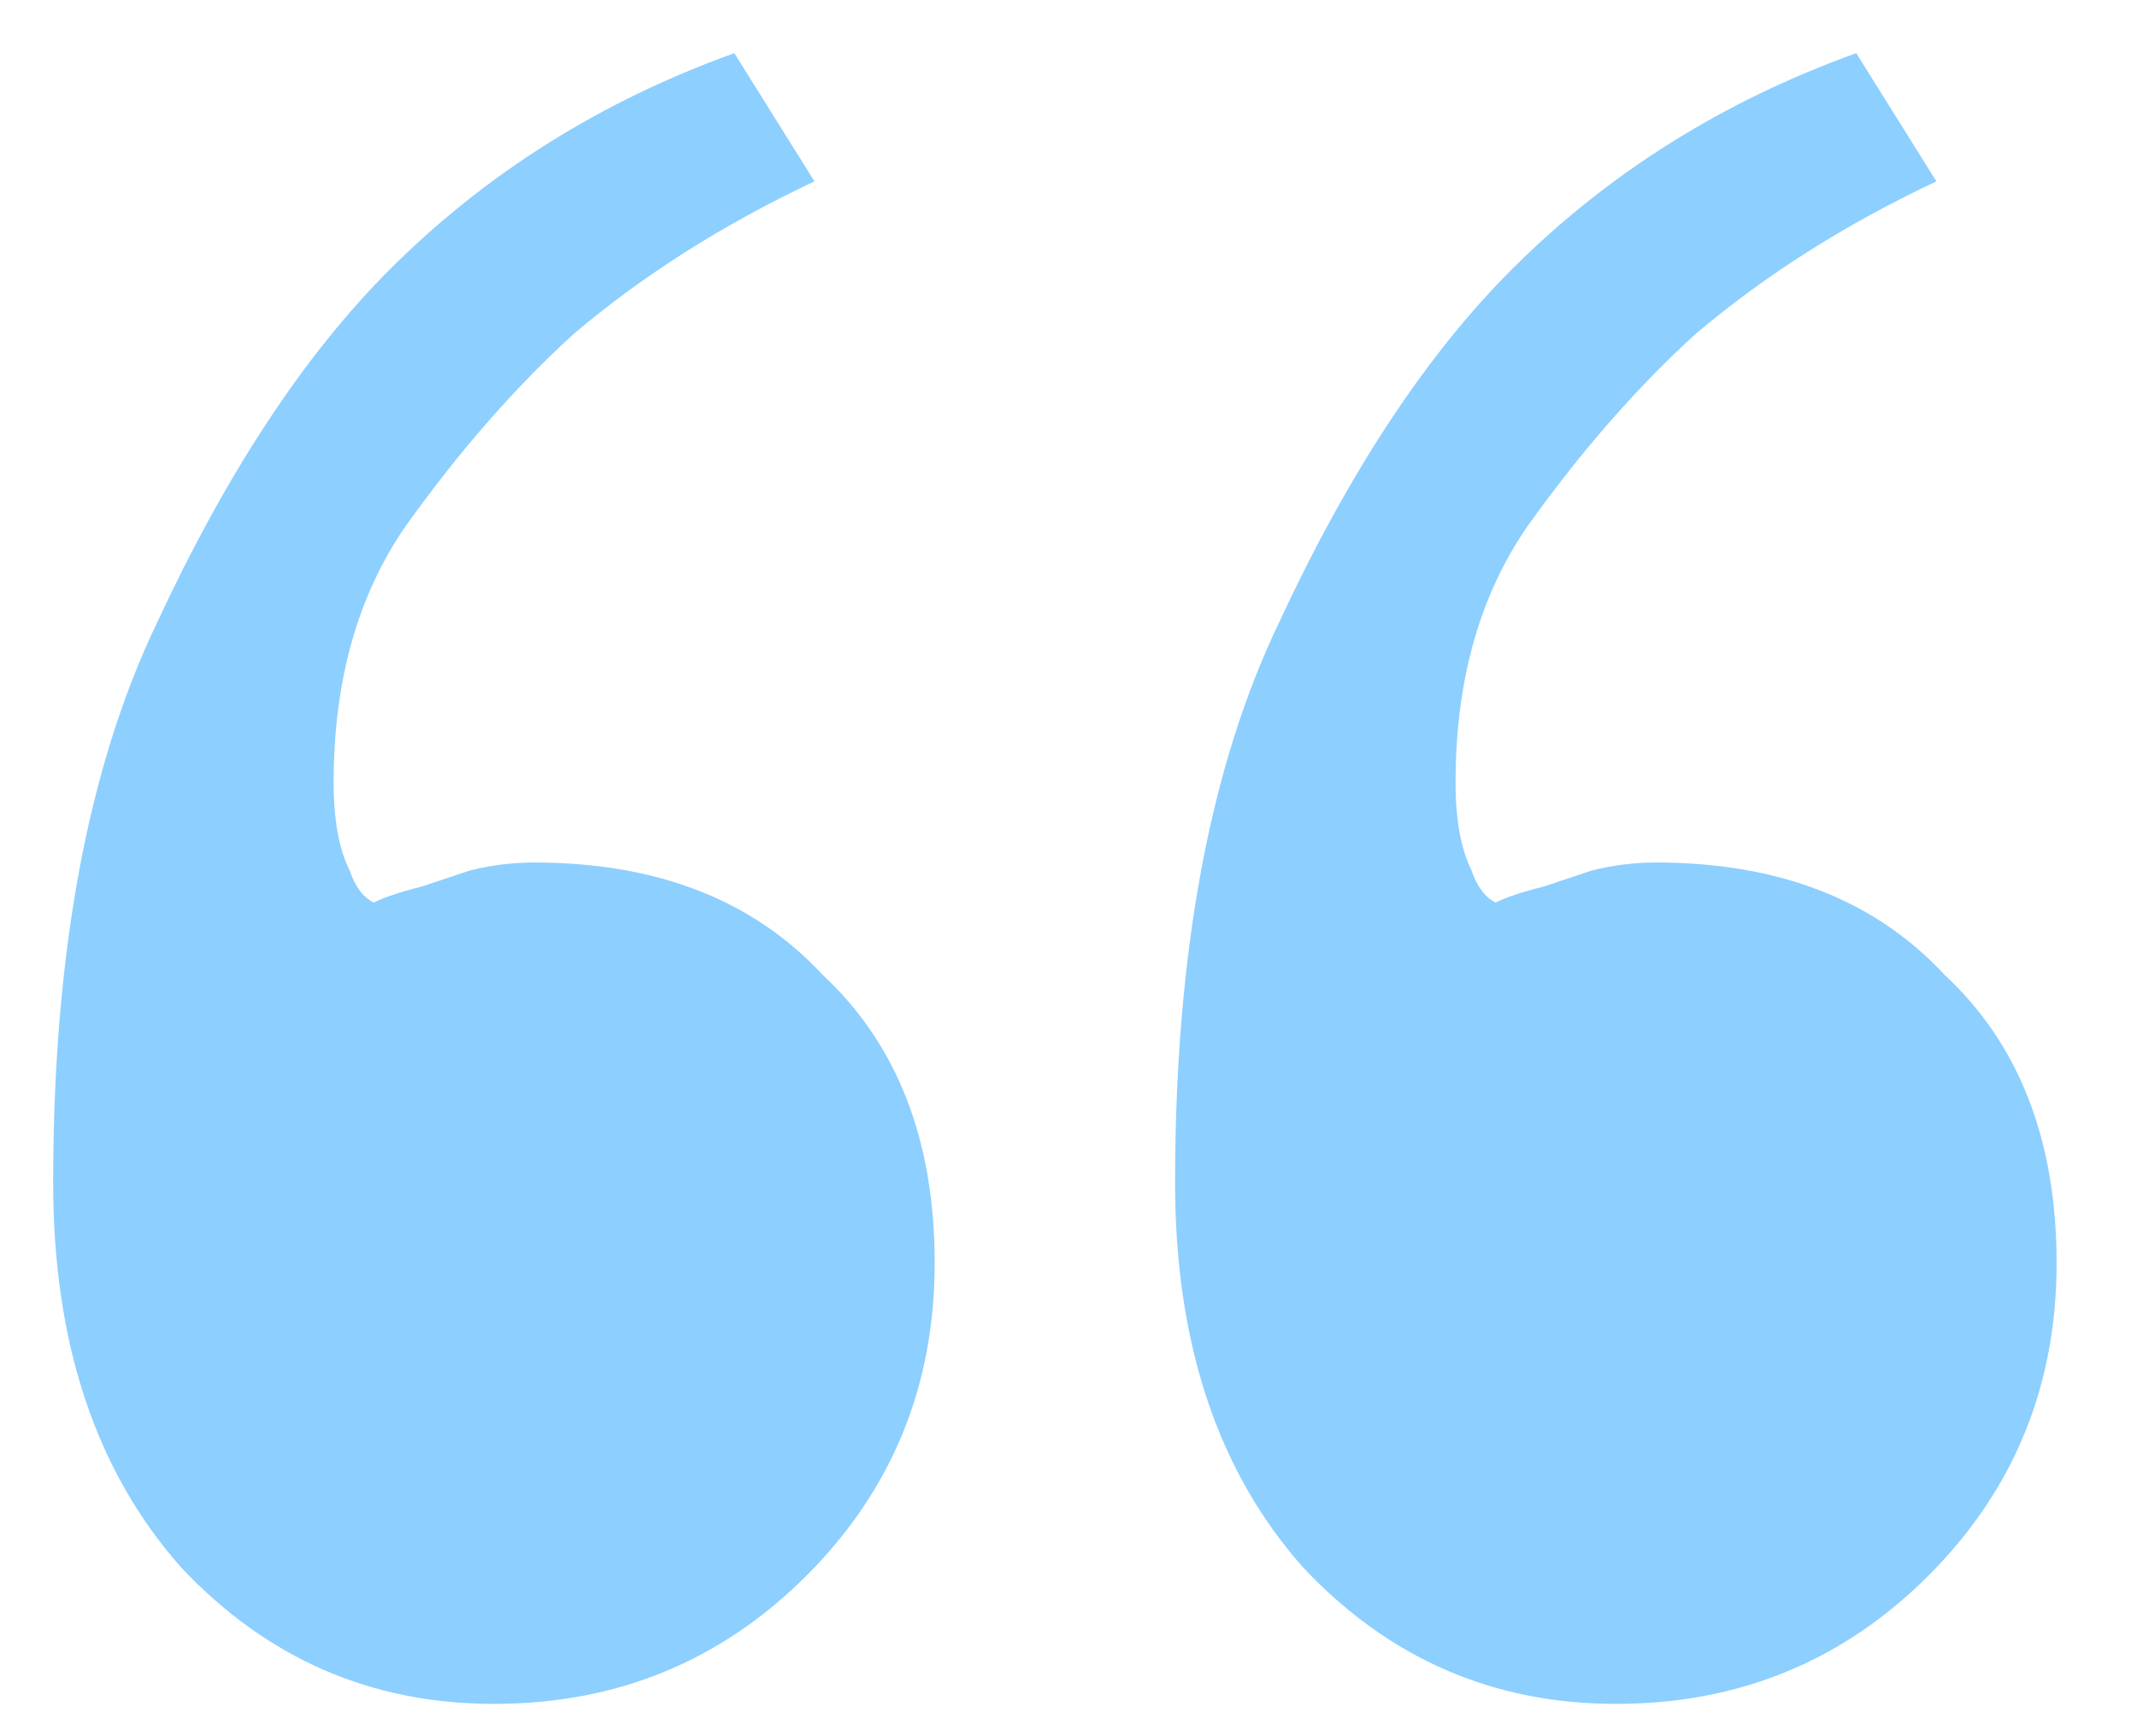 <?xml version="1.0" encoding="UTF-8"?> <svg xmlns="http://www.w3.org/2000/svg" width="16" height="13" viewBox="0 0 16 13" fill="none"> <path d="M12.098 12.758C11.178 12.758 10.398 12.418 9.758 11.738C9.118 11.018 8.798 10.058 8.798 8.858C8.798 7.138 9.058 5.738 9.578 4.658C10.098 3.538 10.678 2.658 11.318 2.018C12.038 1.298 12.898 0.758 13.898 0.398L14.498 1.358C13.818 1.678 13.218 2.058 12.698 2.498C12.258 2.898 11.838 3.378 11.438 3.938C11.078 4.458 10.898 5.098 10.898 5.858C10.898 6.138 10.938 6.358 11.018 6.518C11.058 6.638 11.118 6.718 11.198 6.758C11.278 6.718 11.398 6.678 11.558 6.638C11.678 6.598 11.798 6.558 11.918 6.518C12.078 6.478 12.238 6.458 12.398 6.458C13.318 6.458 14.038 6.738 14.558 7.298C15.118 7.818 15.398 8.538 15.398 9.458C15.398 10.378 15.078 11.158 14.438 11.798C13.798 12.438 13.018 12.758 12.098 12.758ZM3.698 12.758C2.778 12.758 1.998 12.418 1.358 11.738C0.718 11.018 0.398 10.058 0.398 8.858C0.398 7.138 0.658 5.738 1.178 4.658C1.698 3.538 2.278 2.658 2.918 2.018C3.638 1.298 4.498 0.758 5.498 0.398L6.098 1.358C5.418 1.678 4.818 2.058 4.298 2.498C3.858 2.898 3.438 3.378 3.038 3.938C2.678 4.458 2.498 5.098 2.498 5.858C2.498 6.138 2.538 6.358 2.618 6.518C2.658 6.638 2.718 6.718 2.798 6.758C2.878 6.718 2.998 6.678 3.158 6.638C3.278 6.598 3.398 6.558 3.518 6.518C3.678 6.478 3.838 6.458 3.998 6.458C4.918 6.458 5.638 6.738 6.158 7.298C6.718 7.818 6.998 8.538 6.998 9.458C6.998 10.378 6.678 11.158 6.038 11.798C5.398 12.438 4.618 12.758 3.698 12.758Z" fill="#8DCFFF"></path> </svg> 